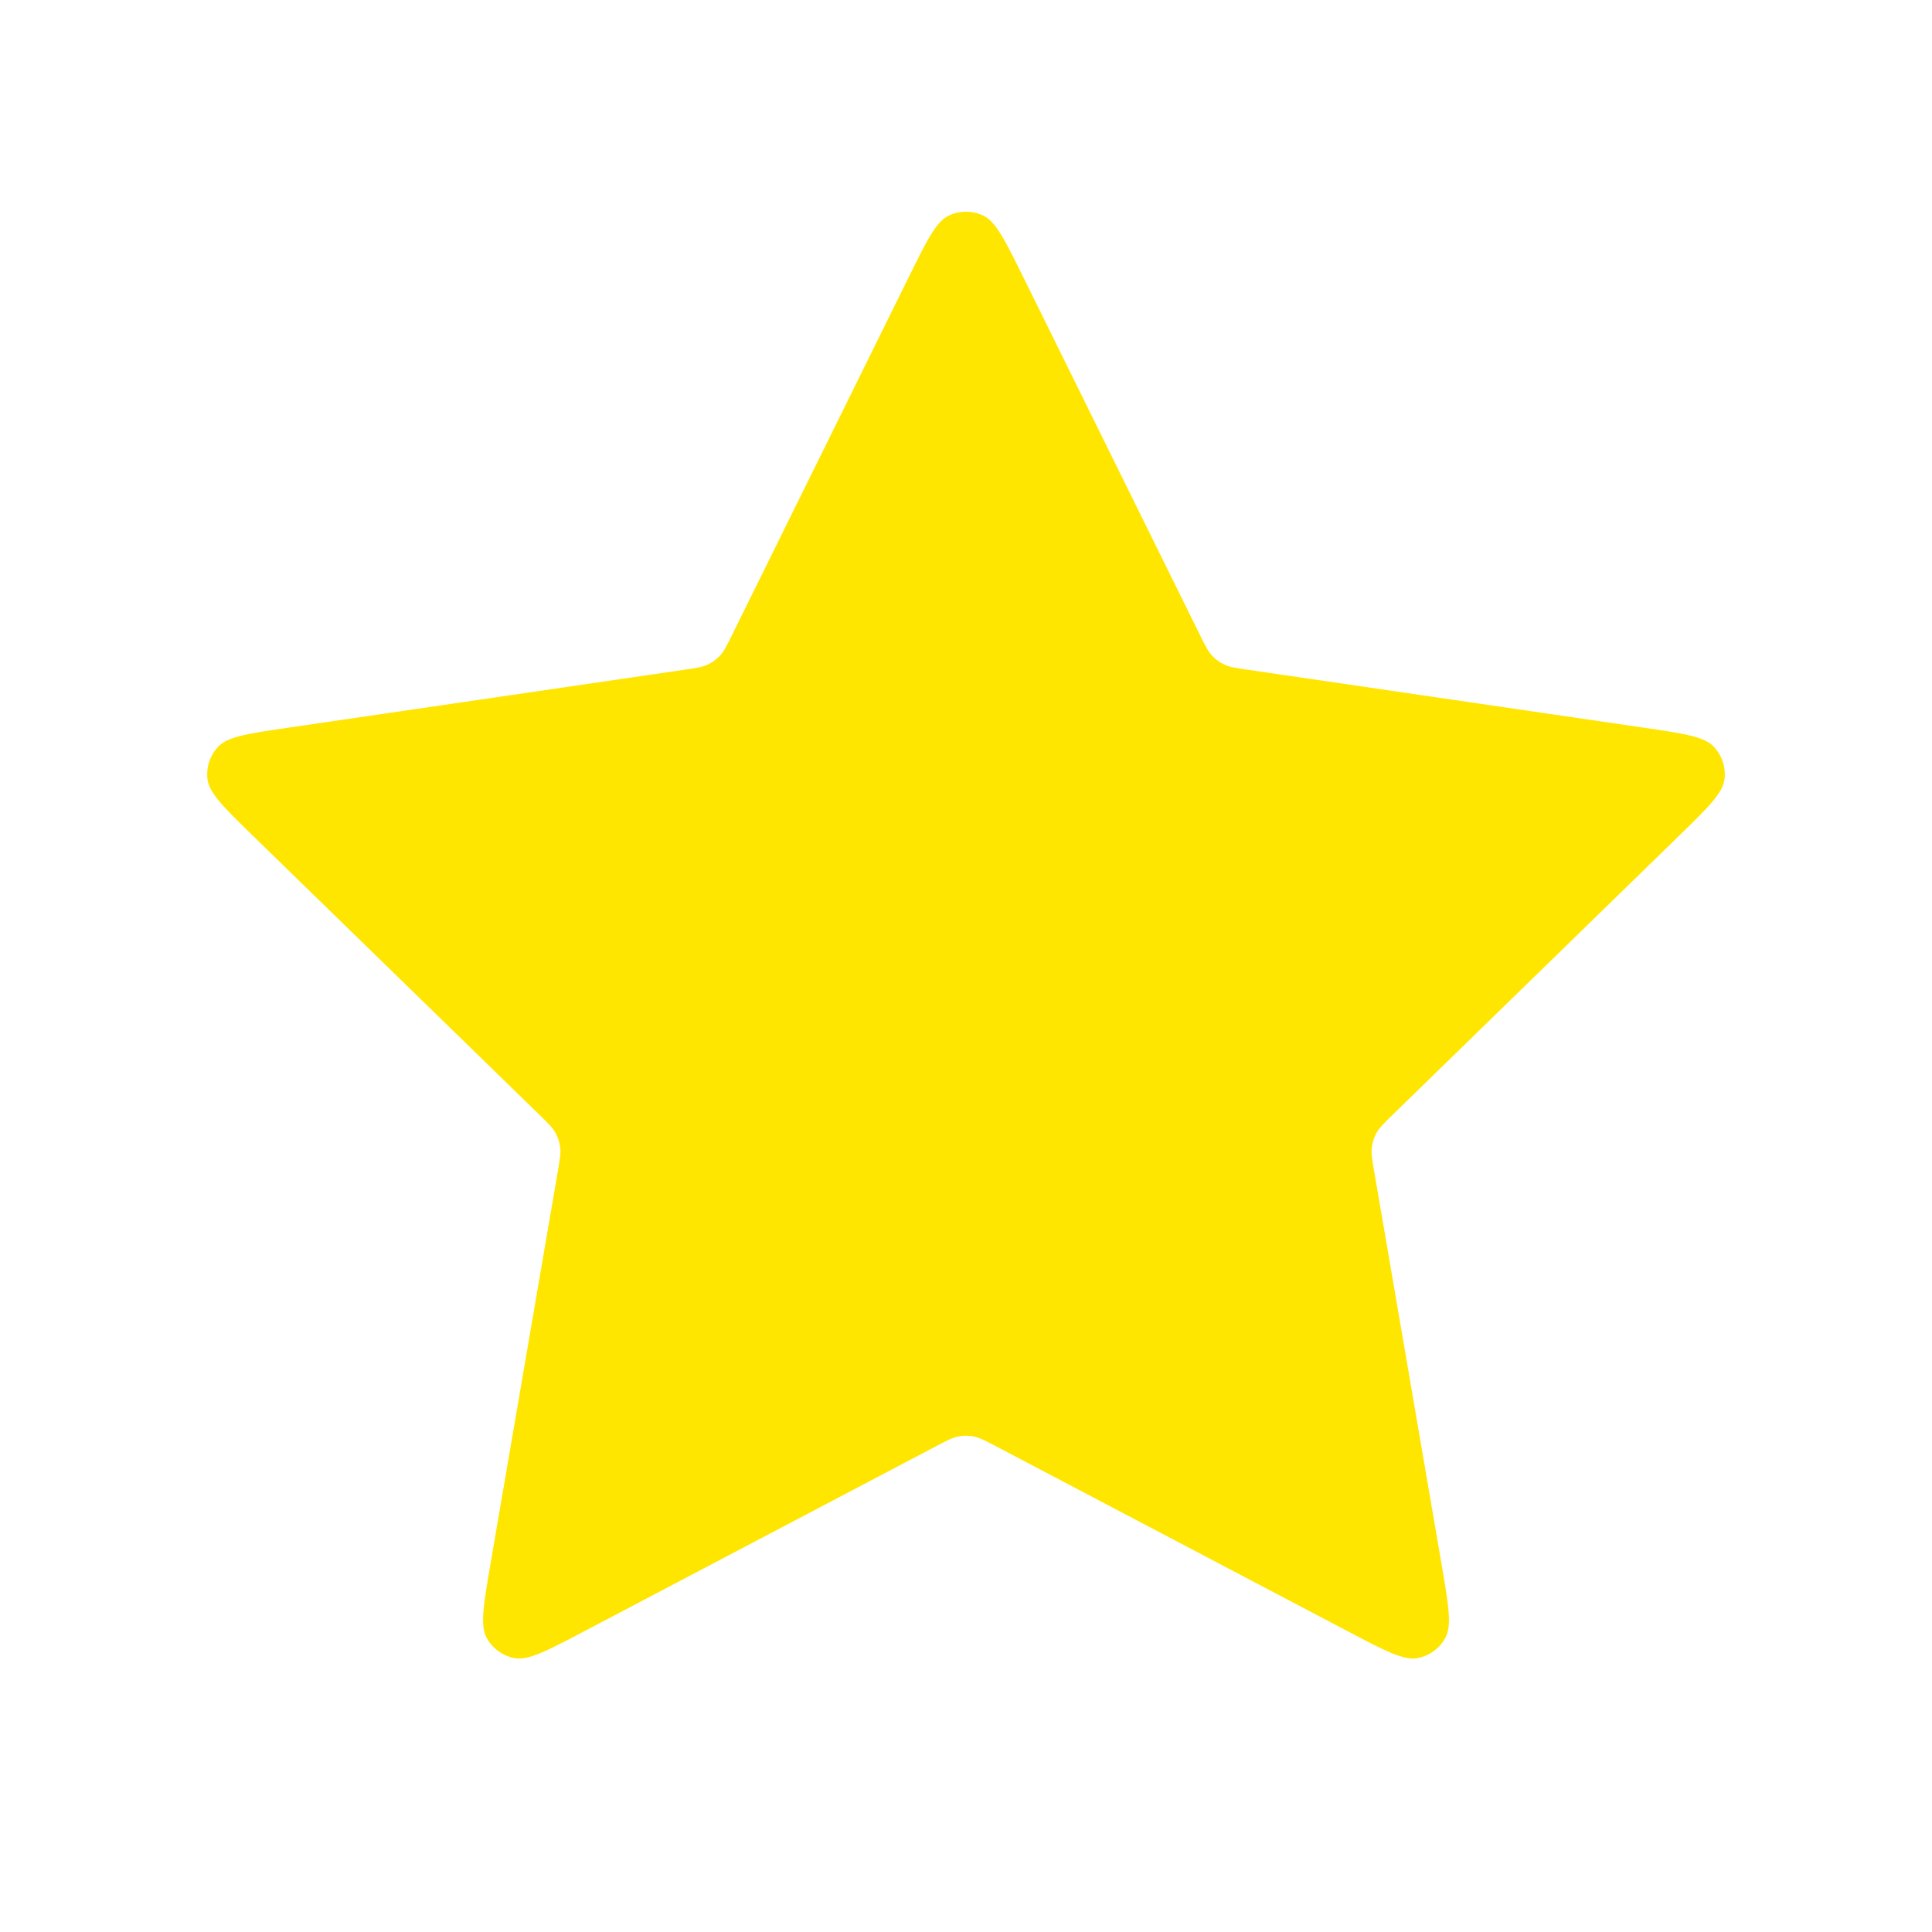 <?xml version="1.0" encoding="UTF-8"?> <svg xmlns="http://www.w3.org/2000/svg" width="33" height="33" viewBox="0 0 33 33" fill="none"><path d="M15.514 4.749C15.831 4.107 15.989 3.786 16.204 3.683C16.391 3.594 16.609 3.594 16.796 3.683C17.011 3.786 17.169 4.107 17.486 4.749L20.493 10.84C20.587 11.03 20.633 11.124 20.702 11.198C20.762 11.263 20.835 11.316 20.916 11.353C21.007 11.396 21.111 11.411 21.32 11.441L28.046 12.425C28.754 12.528 29.108 12.58 29.272 12.753C29.415 12.903 29.482 13.11 29.455 13.316C29.423 13.552 29.167 13.802 28.654 14.301L23.79 19.039C23.638 19.187 23.562 19.261 23.513 19.349C23.47 19.427 23.442 19.512 23.431 19.6C23.419 19.7 23.437 19.805 23.473 20.013L24.621 26.706C24.742 27.412 24.802 27.765 24.689 27.974C24.59 28.156 24.414 28.284 24.21 28.322C23.975 28.365 23.658 28.199 23.024 27.865L17.012 24.703C16.825 24.605 16.731 24.556 16.632 24.536C16.545 24.519 16.455 24.519 16.368 24.536C16.269 24.556 16.175 24.605 15.988 24.703L9.976 27.865C9.342 28.199 9.025 28.365 8.79 28.322C8.586 28.284 8.41 28.156 8.312 27.974C8.198 27.765 8.258 27.412 8.379 26.706L9.527 20.013C9.563 19.805 9.581 19.7 9.569 19.6C9.558 19.512 9.53 19.427 9.487 19.349C9.438 19.261 9.362 19.187 9.211 19.039L4.346 14.301C3.833 13.802 3.577 13.552 3.545 13.316C3.518 13.11 3.585 12.903 3.728 12.753C3.892 12.58 4.246 12.528 4.954 12.425L11.68 11.441C11.889 11.411 11.993 11.396 12.085 11.353C12.165 11.316 12.238 11.263 12.298 11.198C12.367 11.124 12.413 11.03 12.507 10.84L15.514 4.749Z" fill="#FFE600"></path></svg> 